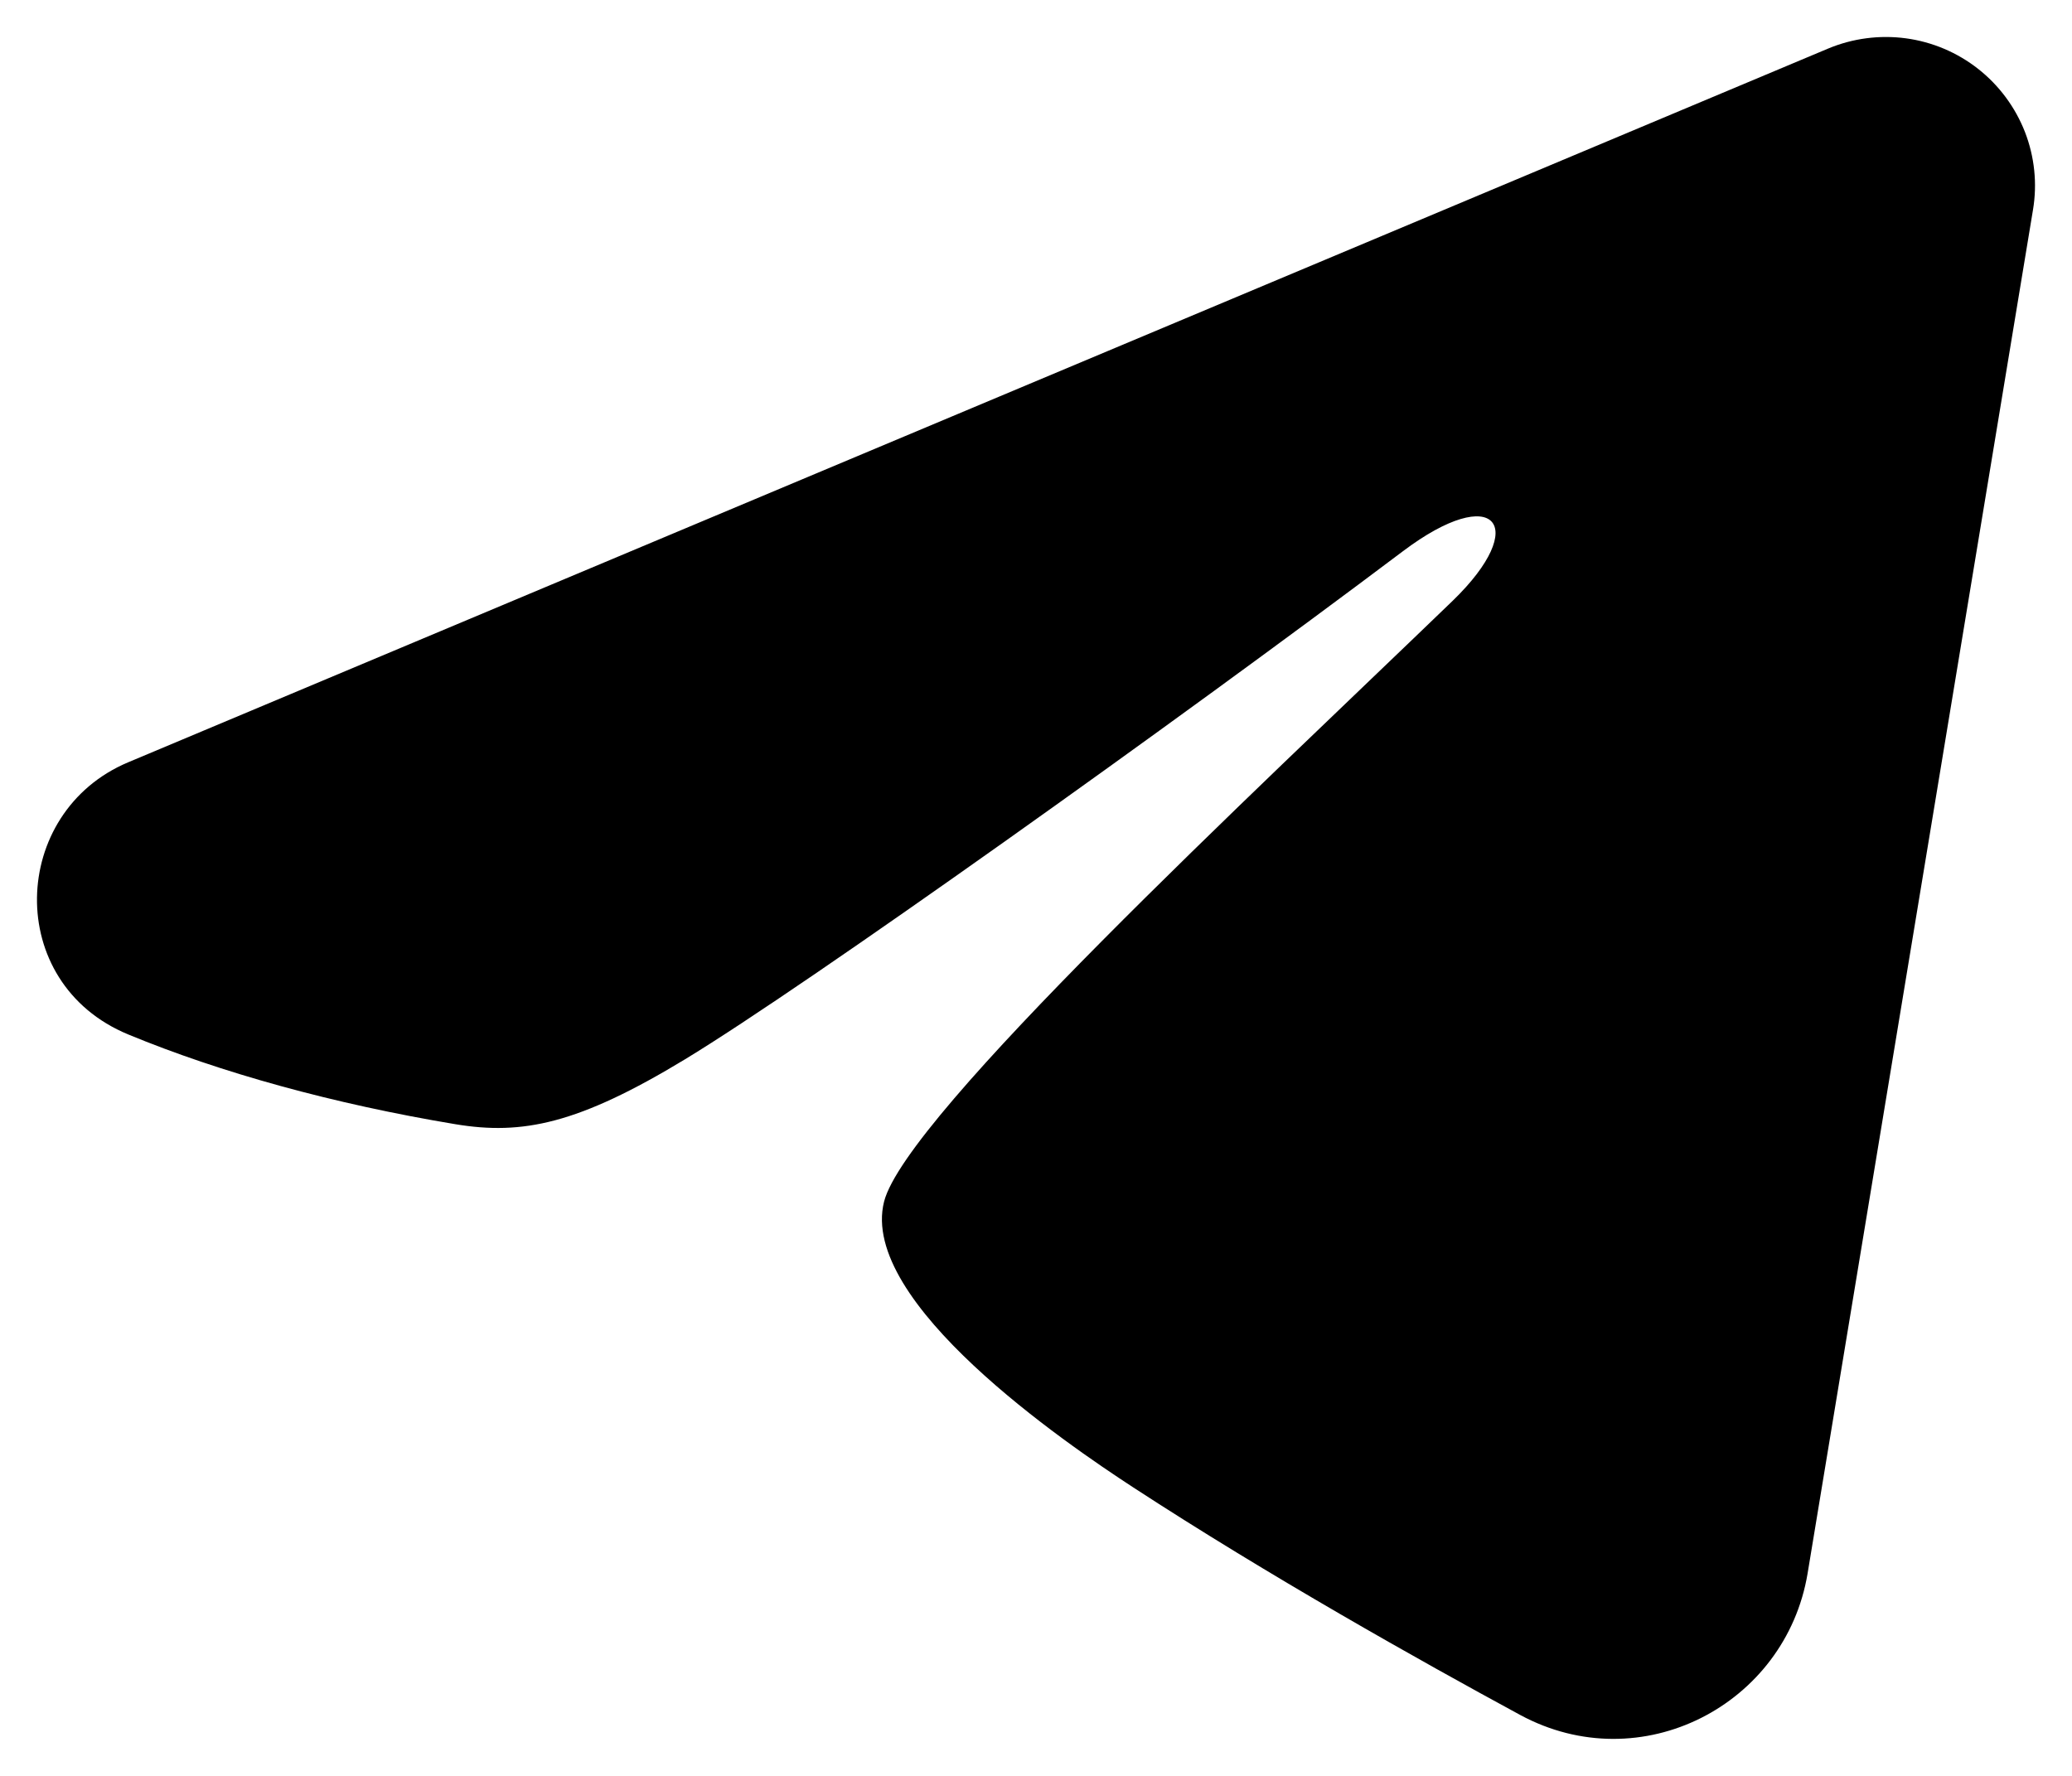 <svg width="28" height="24" viewBox="0 0 28 24" fill="none" xmlns="http://www.w3.org/2000/svg">
<path fill-rule="evenodd" clip-rule="evenodd" d="M24.703 0.657C25.035 0.518 25.399 0.47 25.756 0.518C26.112 0.566 26.45 0.709 26.733 0.932C27.015 1.154 27.233 1.448 27.364 1.783C27.494 2.118 27.532 2.481 27.473 2.835L24.427 21.264C24.131 23.041 22.175 24.061 20.54 23.175C19.173 22.434 17.142 21.293 15.315 20.102C14.401 19.506 11.603 17.597 11.947 16.239C12.242 15.078 16.944 10.713 19.631 8.119C20.685 7.099 20.204 6.511 18.959 7.449C15.867 9.777 10.902 13.317 9.26 14.314C7.812 15.193 7.057 15.343 6.154 15.193C4.507 14.919 2.98 14.496 1.733 13.98C0.048 13.284 0.13 10.975 1.732 10.302L24.703 0.657Z" fill="black"/>
</svg>

